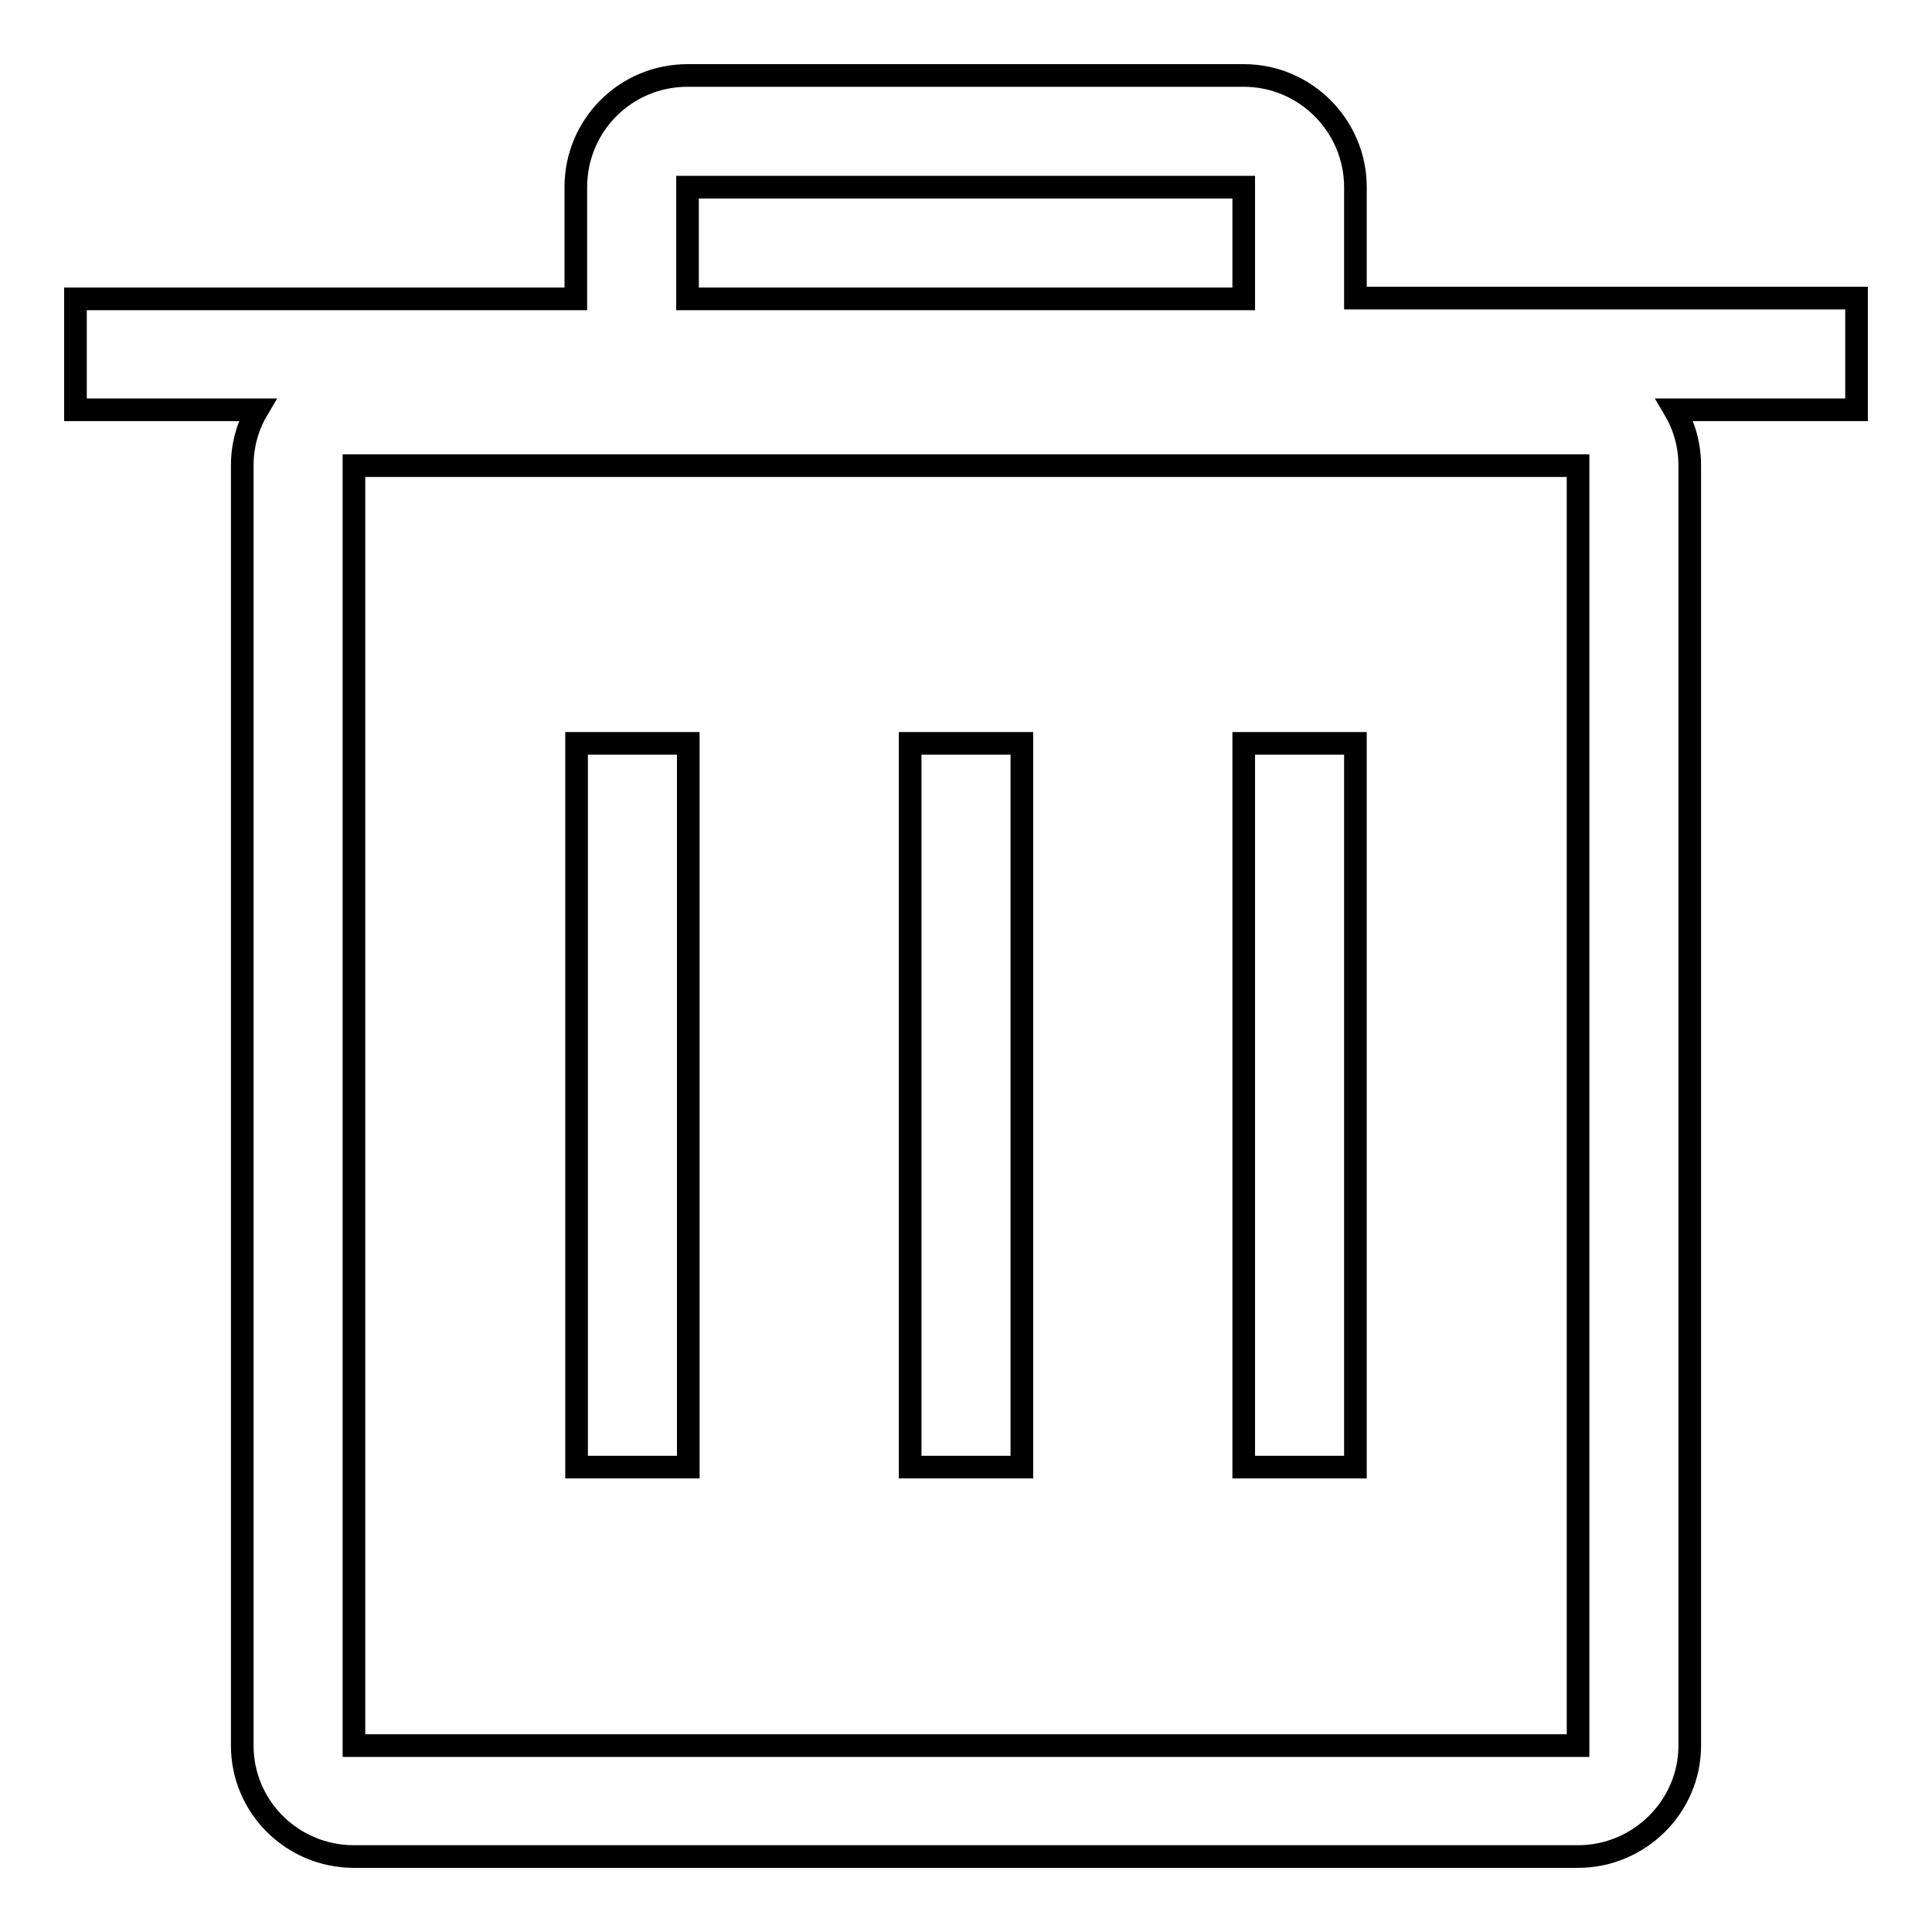 <?xml version="1.0" encoding="utf-8"?>
<!-- Svg Vector Icons : http://www.onlinewebfonts.com/icon -->
<!DOCTYPE svg PUBLIC "-//W3C//DTD SVG 1.1//EN" "http://www.w3.org/Graphics/SVG/1.1/DTD/svg11.dtd">
<svg version="1.1" xmlns="http://www.w3.org/2000/svg" xmlns:xlink="http://www.w3.org/1999/xlink" x="0px" y="0px" viewBox="0 0 256 256" enable-background="new 0 0 256 256" xml:space="preserve">
<g><g><path stroke-width="3" fill-opacity="0" stroke="#000000"  d="M91.1,98.5H76.4v95.9h14.8V98.5z M246,39.5h-66.4V24.8c0-8.1-6.6-14.8-14.8-14.8H91.1c-8.2,0-14.8,6.6-14.8,14.8v14.8H10v14.7h24.1c-1.3,2.2-2,4.7-2,7.4v169.6c0,8.1,6.6,14.7,14.8,14.7h162.2c8.1,0,14.8-6.6,14.8-14.7V61.7c0-2.7-0.7-5.2-2-7.4H246V39.5L246,39.5z M91.1,24.8h73.7v14.8H91.1V24.8z M209.1,231.3H46.9V61.7h162.2L209.1,231.3L209.1,231.3z M135.4,98.5h-14.8v95.9h14.8V98.5z M179.6,98.5h-14.8v95.9h14.8V98.5z"/></g></g>
</svg>
